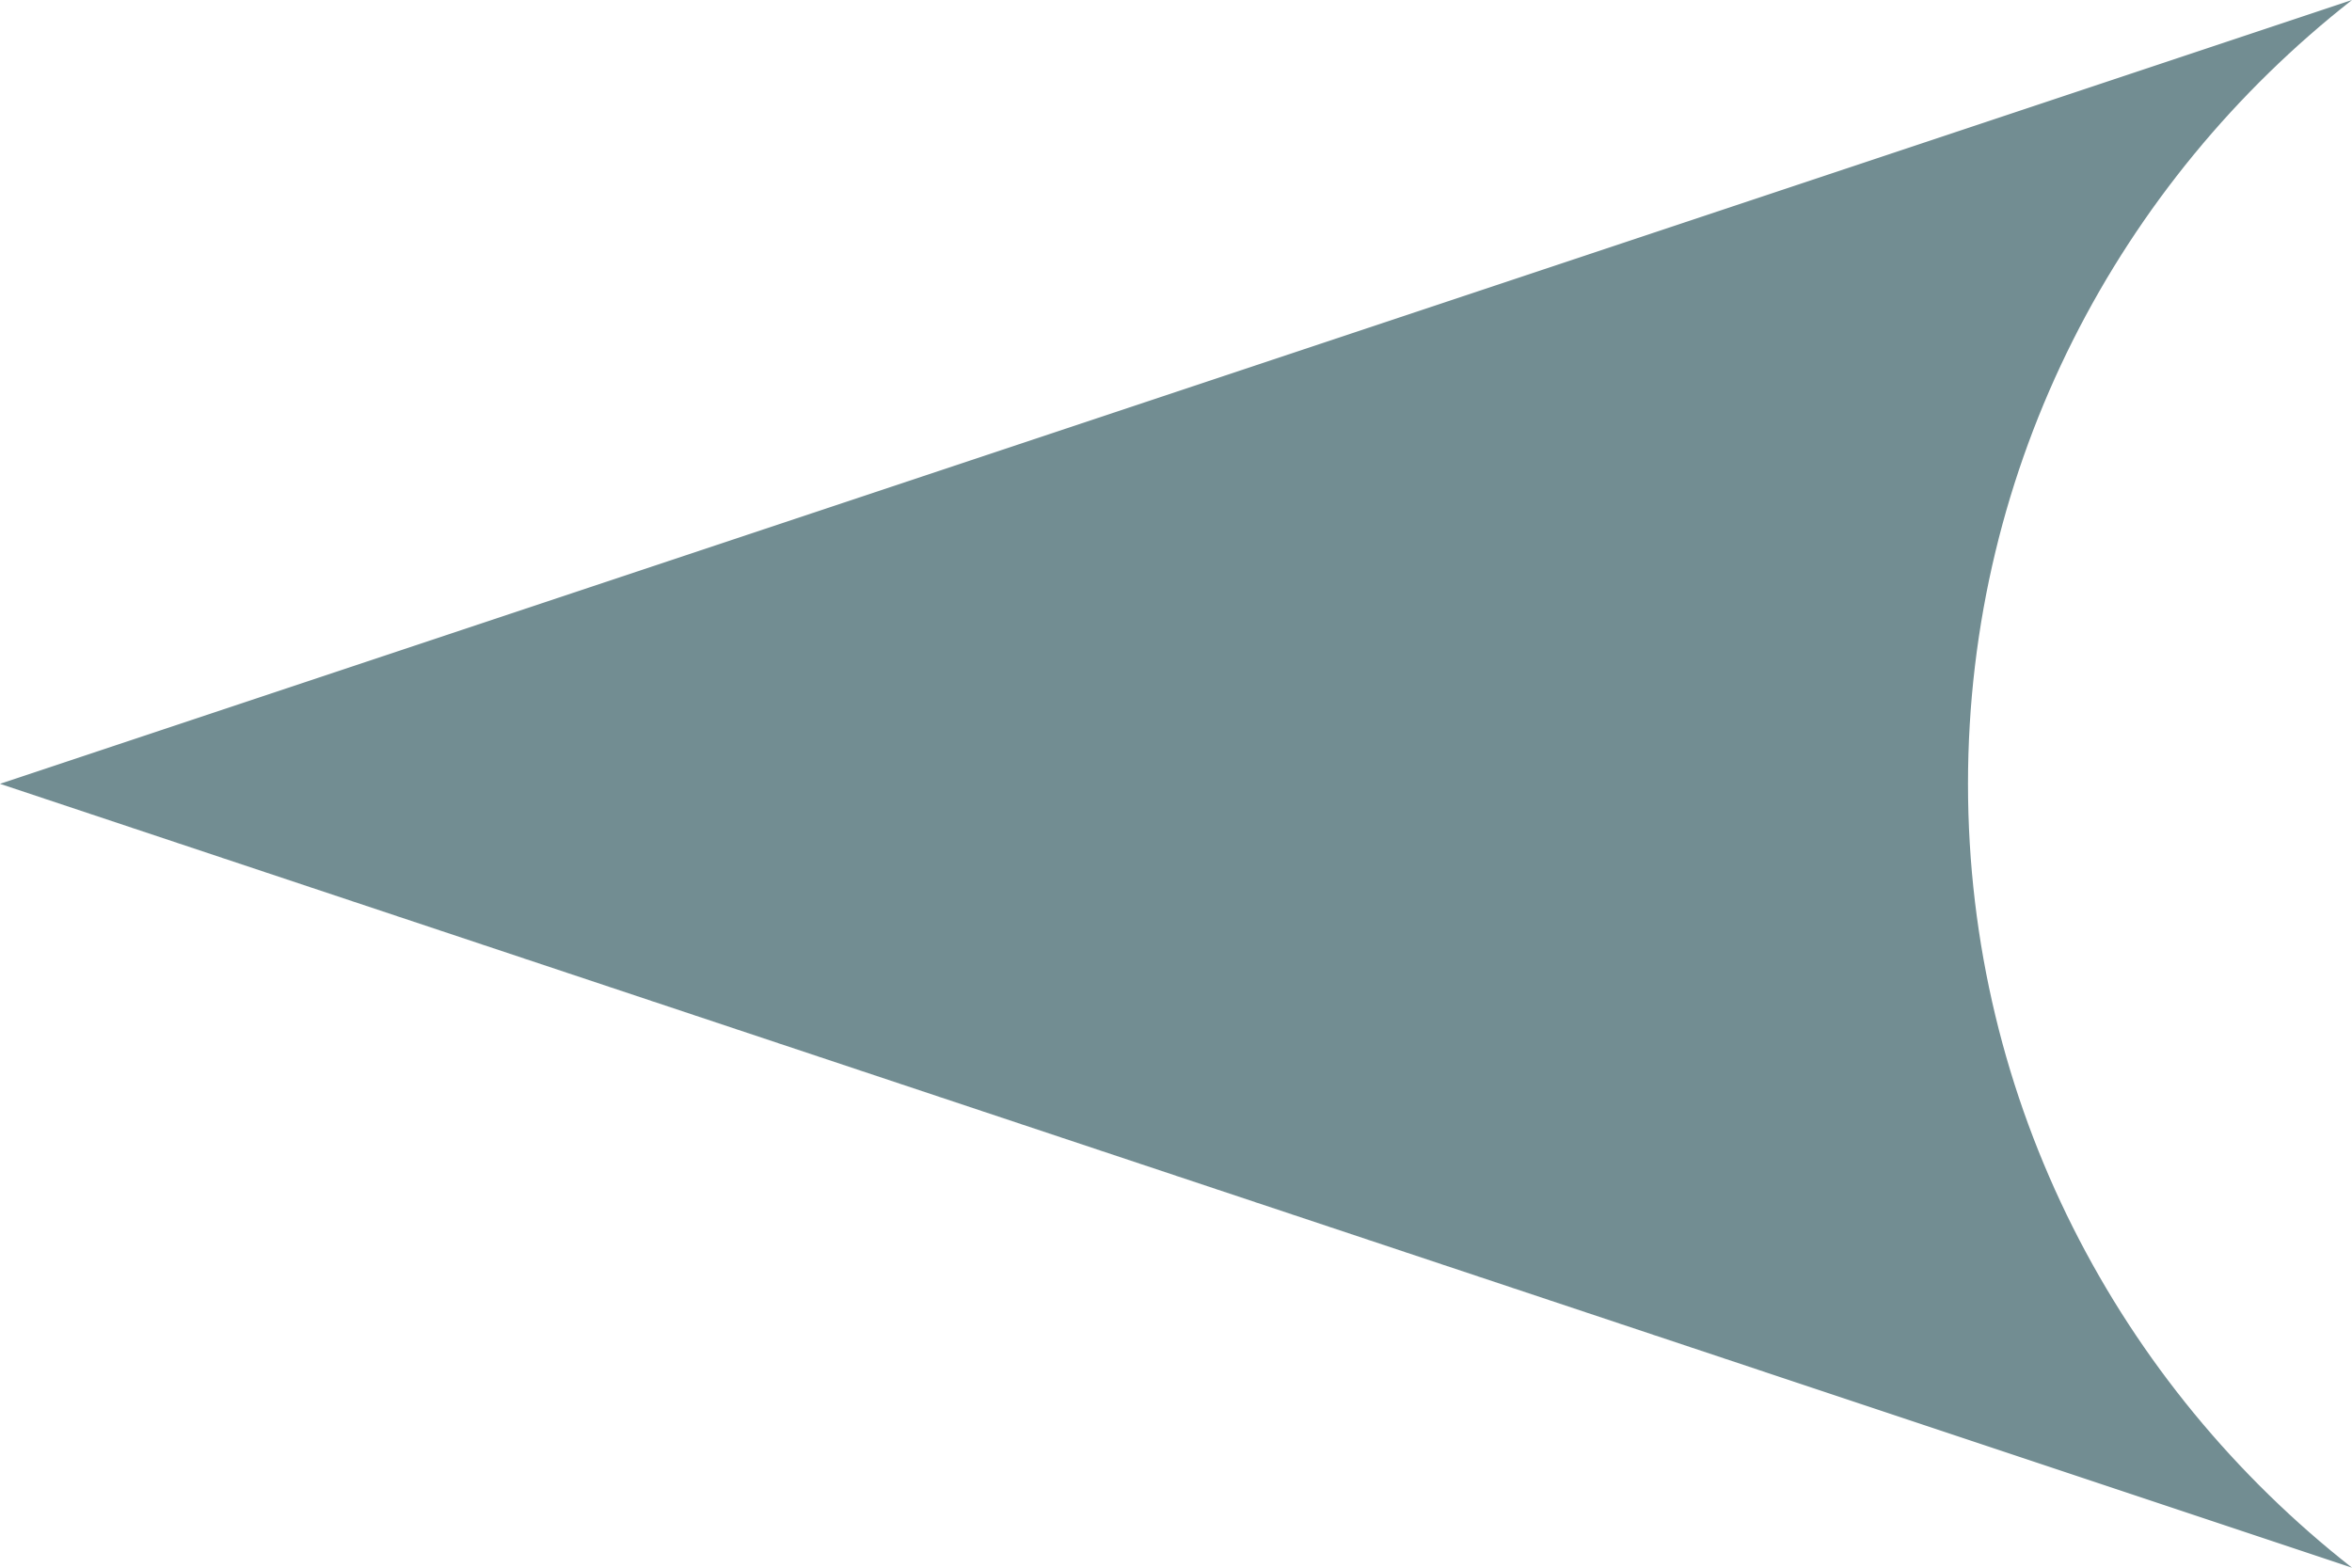 <svg width="15" height="10" viewBox="0 0 15 10" fill="none" xmlns="http://www.w3.org/2000/svg">
<g clip-path="url(#clip0_750_5497)">
<path d="M12.551 5C12.551 7.039 13.519 8.839 15 10L0 5L15 0C13.519 1.161 12.551 2.961 12.551 5Z" fill="#728D92"/>
</g>
<defs>
<clipPath id="clip0_750_5497">
<rect width="15" height="10" fill="white" transform="matrix(-1 0 0 1 15 0)"/>
</clipPath>
</defs>
</svg>
